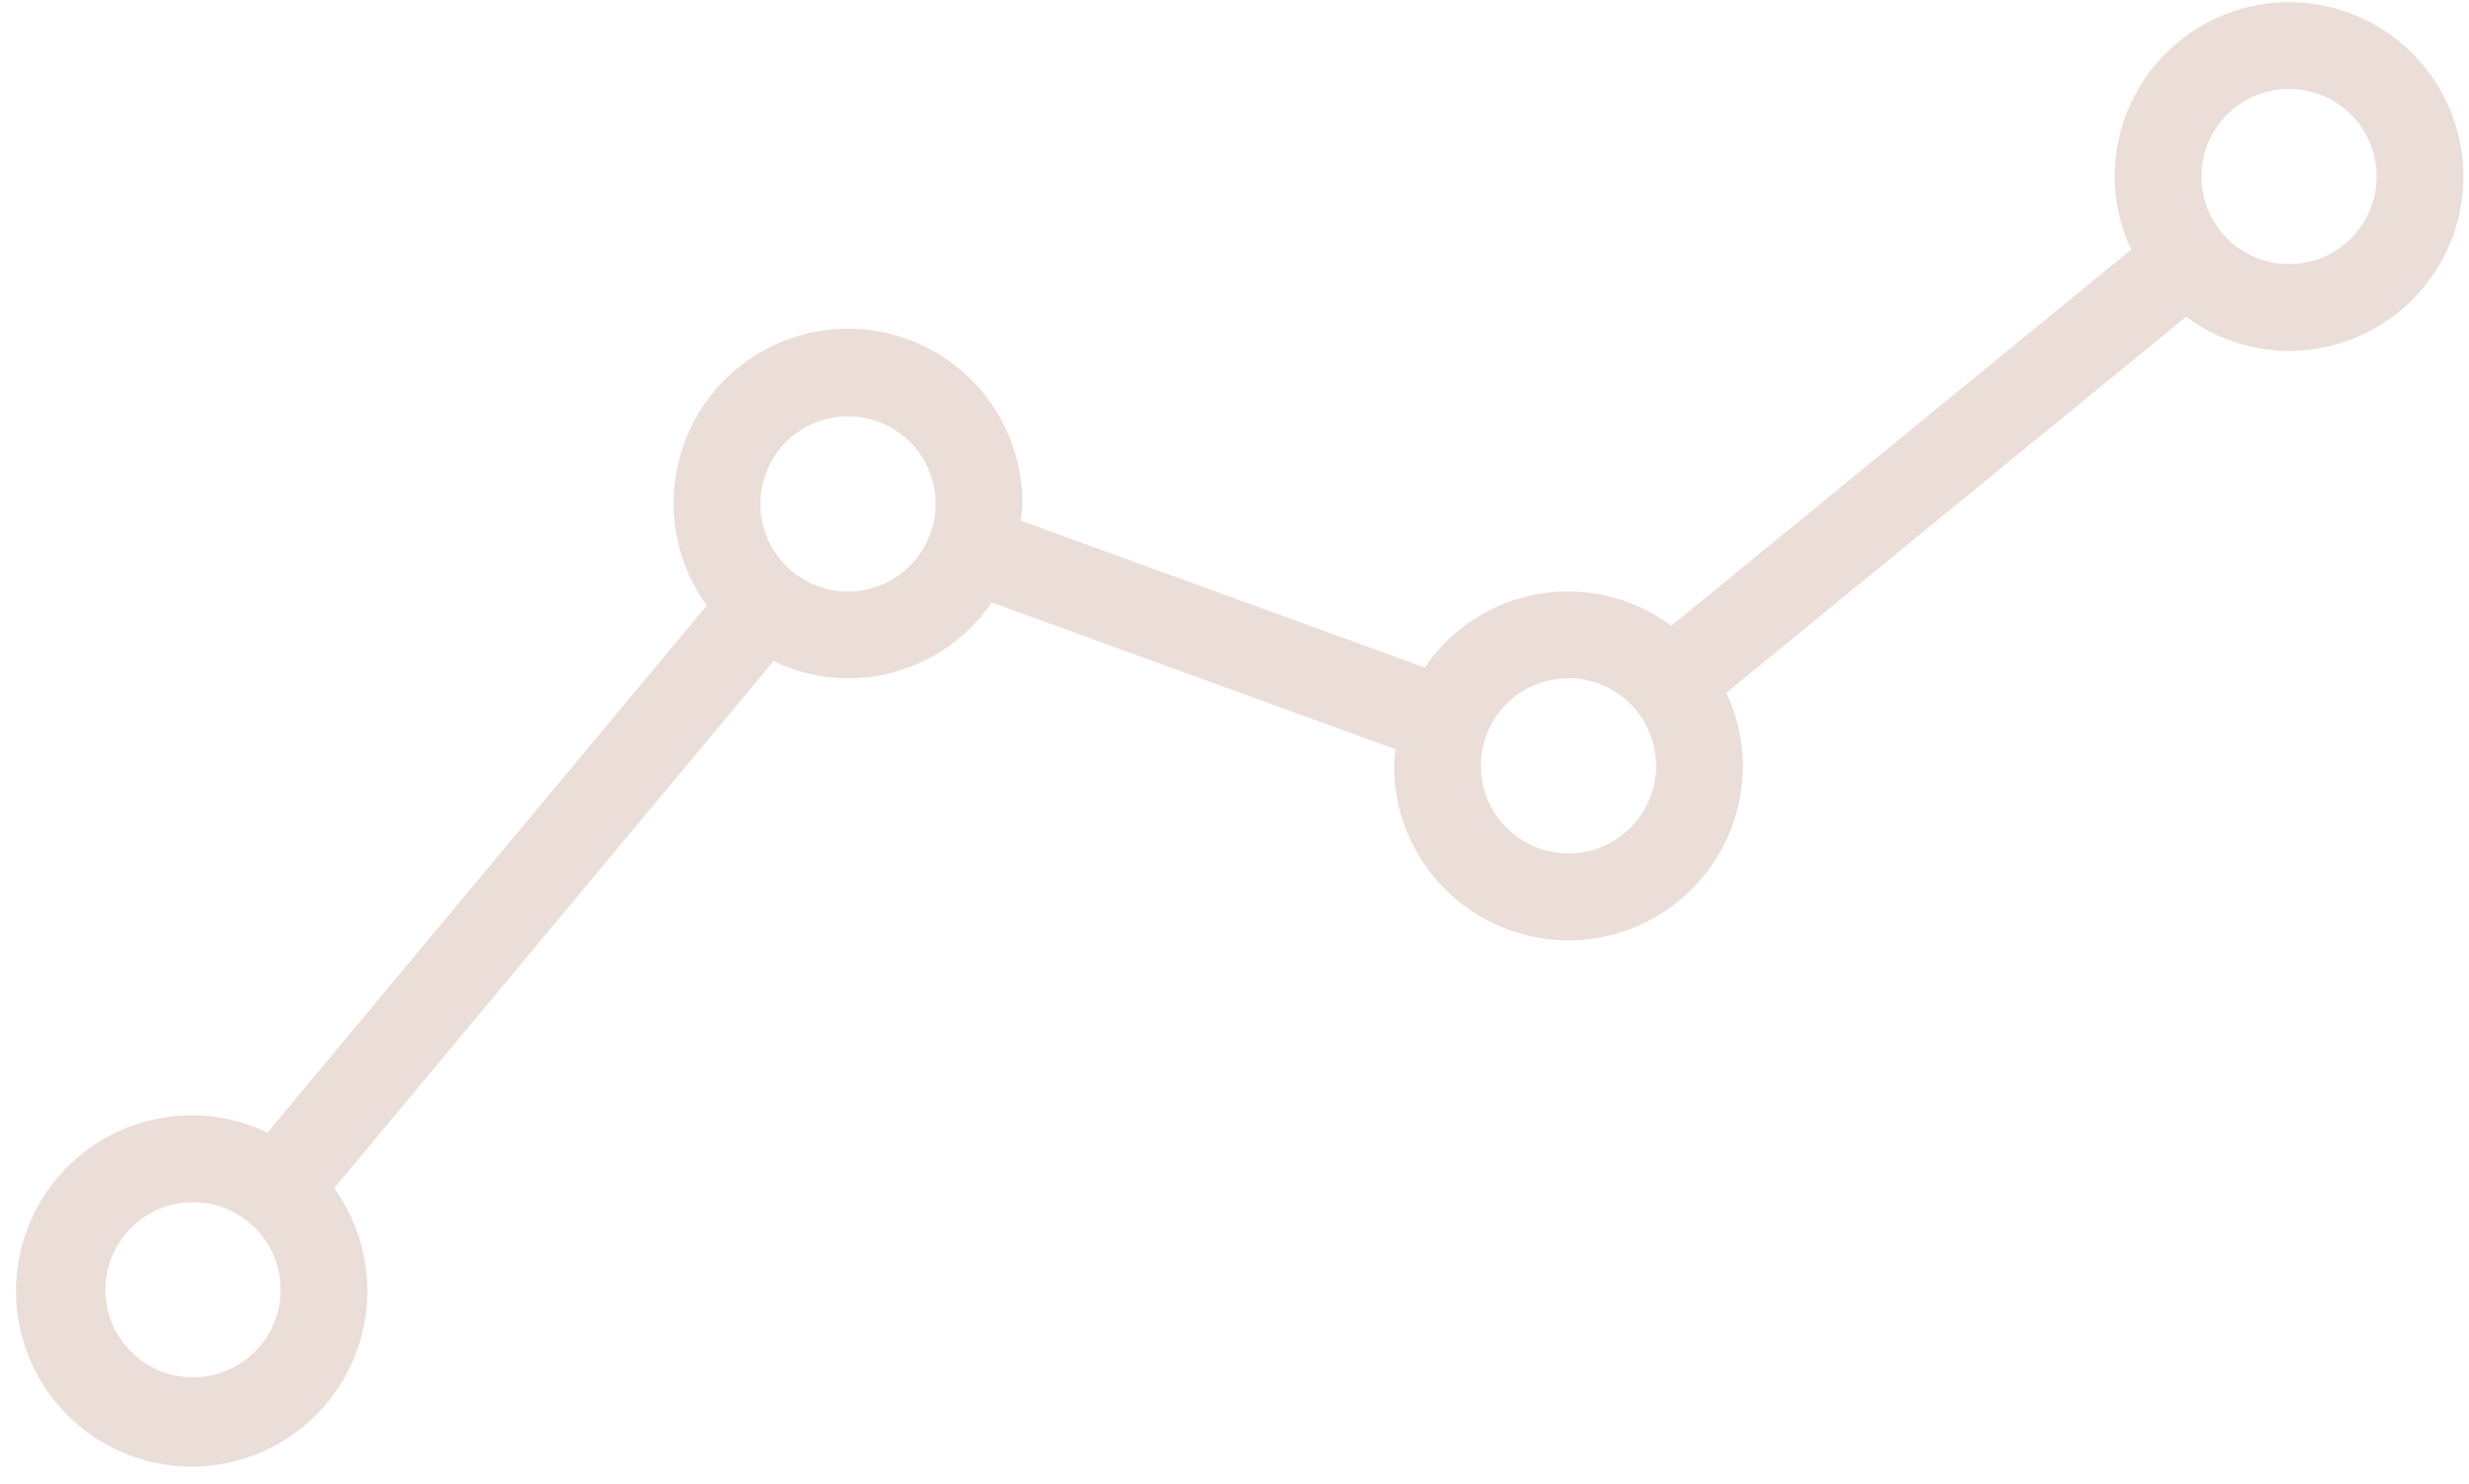 <?xml version="1.0" encoding="UTF-8" standalone="no"?><svg xmlns="http://www.w3.org/2000/svg" xmlns:xlink="http://www.w3.org/1999/xlink" fill="#ebddd7" height="34.2" preserveAspectRatio="xMidYMid meet" version="1" viewBox="3.4 15.1 56.9 34.2" width="56.9" zoomAndPan="magnify"><g data-name="Line Chart" id="change1_1"><path d="M56.152,15.15A4.023,4.023,0,0,0,52.134,19.169a3.978,3.978,0,0,0,.382,1.684L41.917,29.525a3.987,3.987,0,0,0-5.682.962L26.923,27.101c.012-.128.039-.252.039-.384a4.019,4.019,0,1,0-7.272,2.34L9.562,41.21a3.972,3.972,0,0,0-1.715-.399,4.048,4.048,0,1,0,3.253,1.679l10.127-12.153a3.973,3.973,0,0,0,1.714.399,4.016,4.016,0,0,0,3.313-1.75l9.312,3.386c-.012.128-.039.252-.039.384a4.019,4.019,0,0,0,8.038,0,3.978,3.978,0,0,0-.382-1.684l10.599-8.672a3.982,3.982,0,0,0,2.368.789,4.019,4.019,0,1,0,0-8.038ZM7.848,46.85a2.019,2.019,0,1,1,2.019-2.019A2.021,2.021,0,0,1,7.848,46.85ZM22.942,28.735a2.019,2.019,0,1,1,2.02-2.019A2.021,2.021,0,0,1,22.942,28.735Zm16.605,6.038a2.019,2.019,0,1,1,2.019-2.019A2.021,2.021,0,0,1,39.548,34.773Zm16.604-13.585A2.019,2.019,0,1,1,58.172,19.169,2.021,2.021,0,0,1,56.152,21.188Z"/></g></svg>